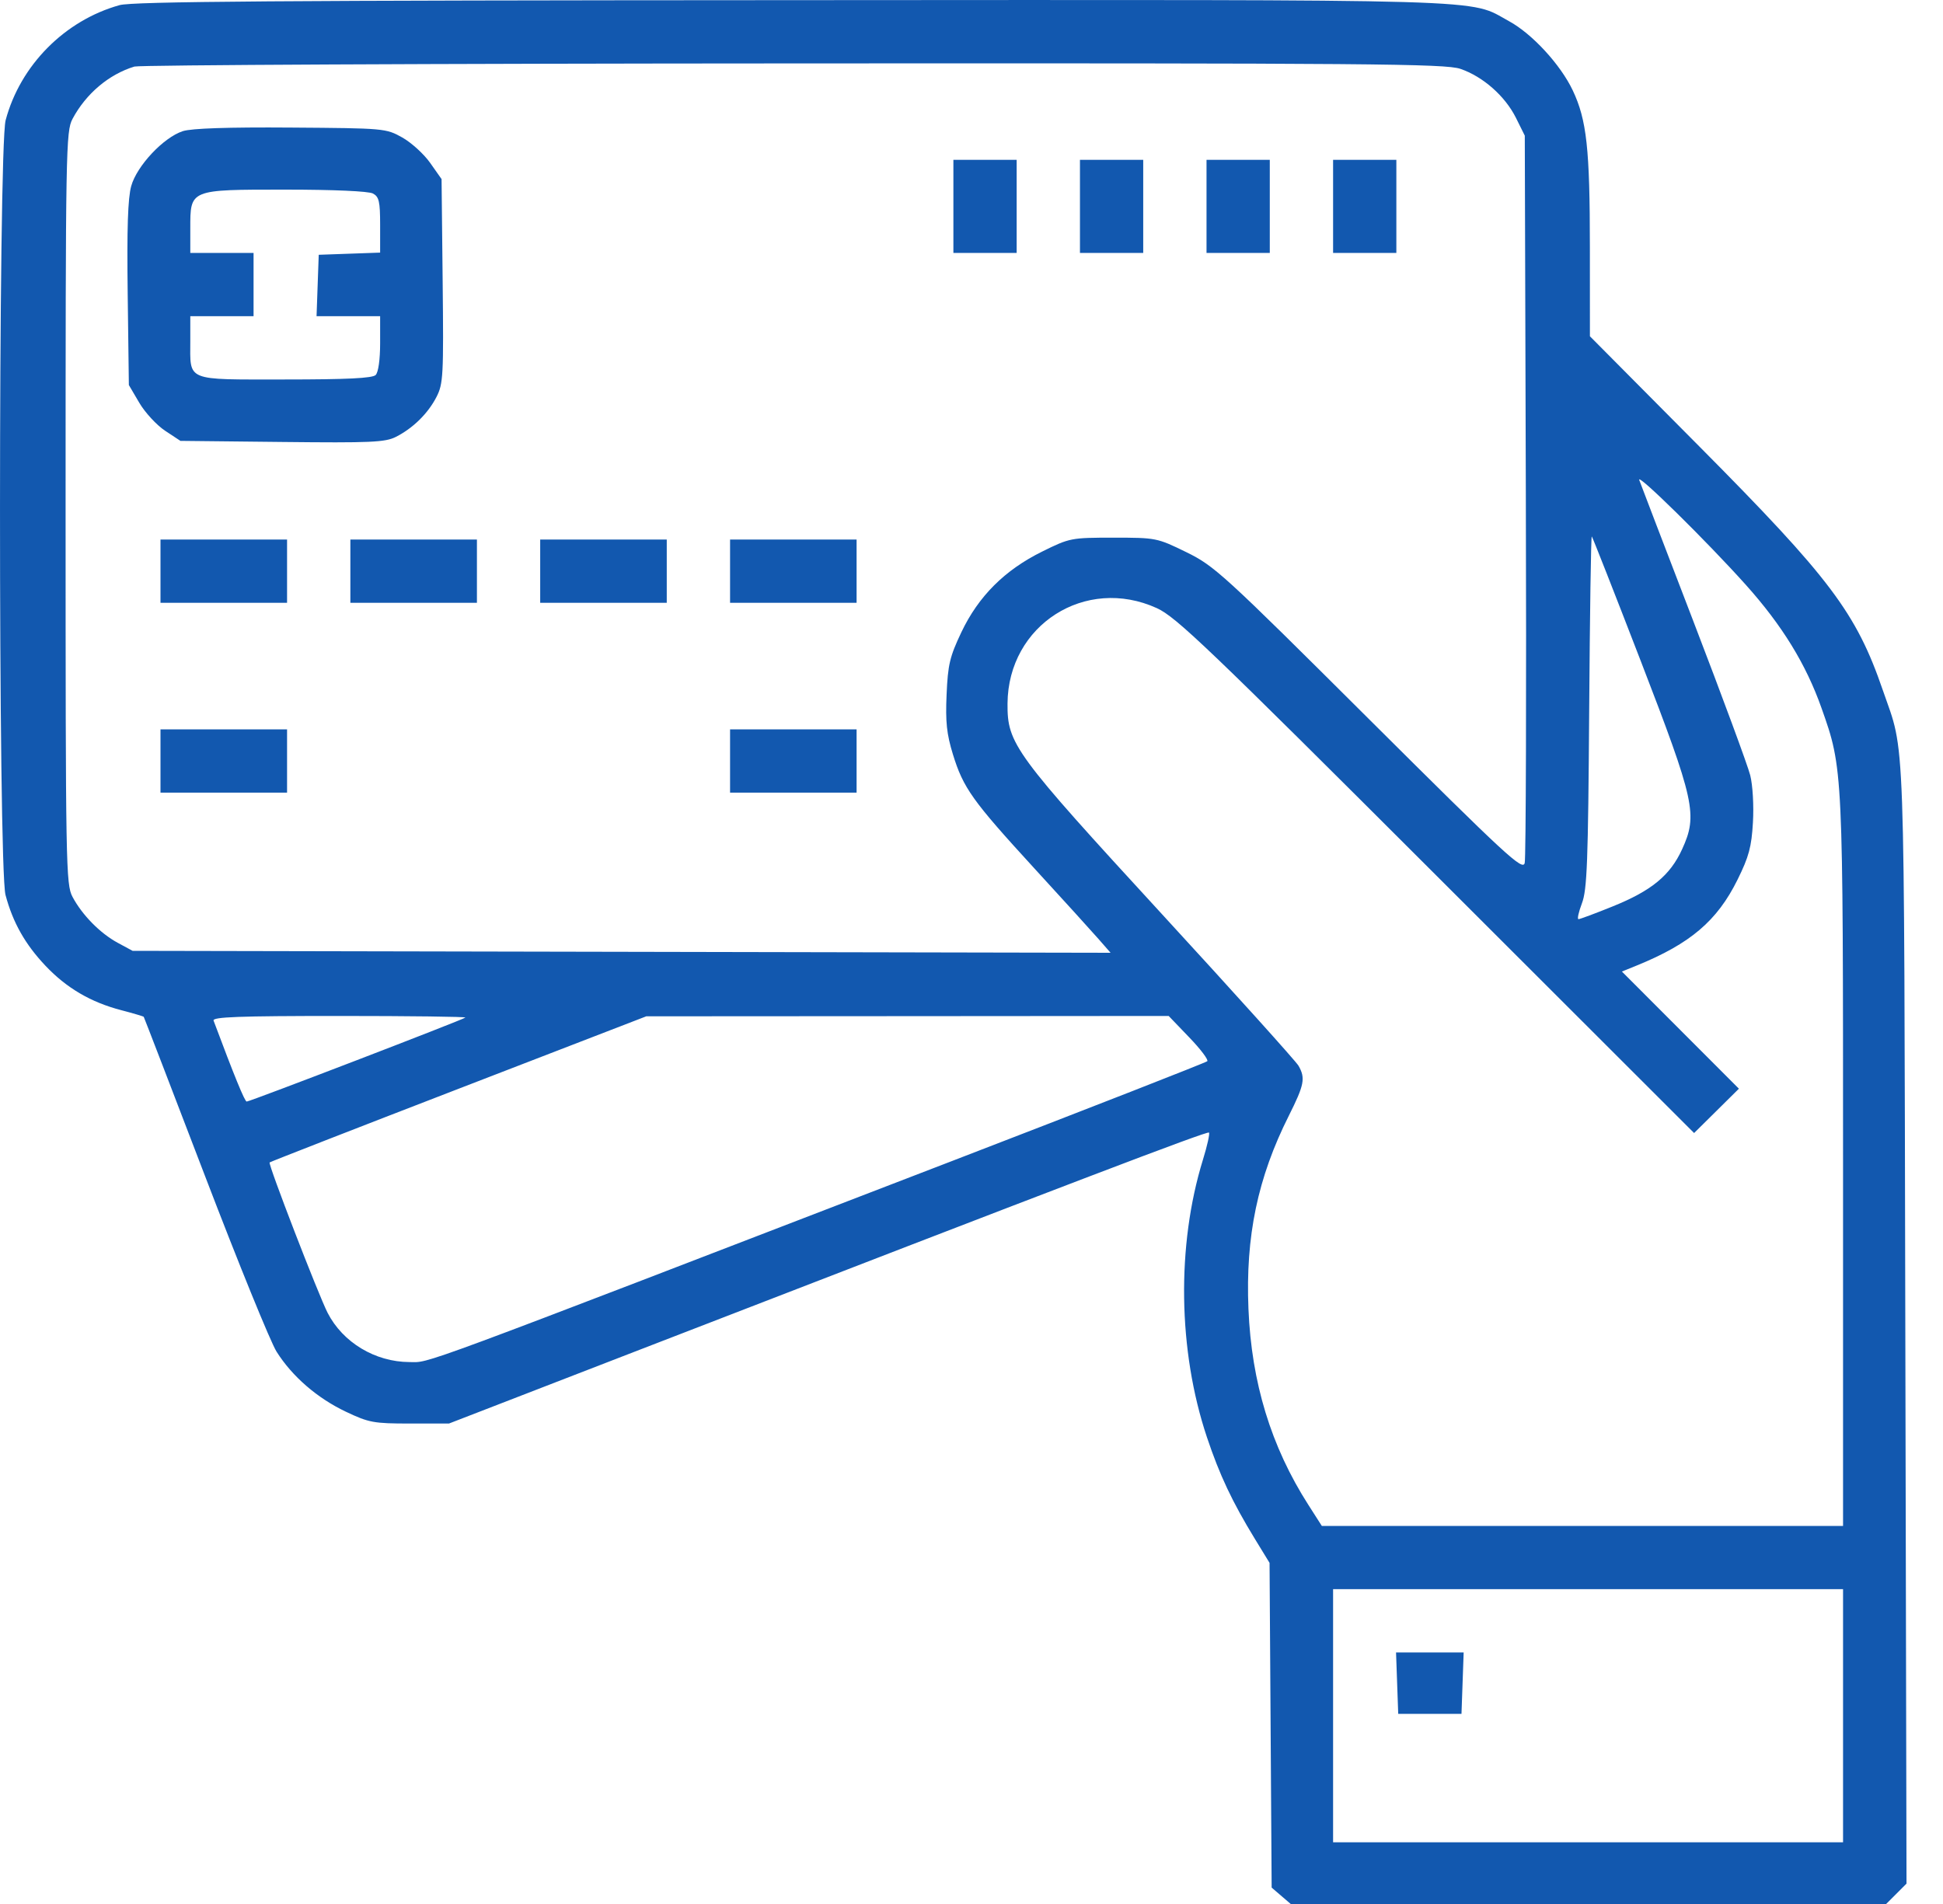 <svg xmlns="http://www.w3.org/2000/svg" width="50" height="49" viewBox="0 0 50 49" fill="none"><path fill-rule="evenodd" clip-rule="evenodd" d="M3.077 0.132C1.666 0.525 0.521 1.681 0.145 3.094C-0.046 3.812 -0.049 22.318 0.142 23.033C0.331 23.742 0.646 24.3 1.17 24.854C1.713 25.428 2.336 25.793 3.122 25.998C3.429 26.078 3.689 26.155 3.699 26.169C3.709 26.183 4.419 28.026 5.276 30.265C6.133 32.504 6.961 34.538 7.116 34.784C7.518 35.423 8.164 35.982 8.903 36.332C9.495 36.613 9.618 36.635 10.548 36.635L11.554 36.635L16.296 34.8C27.574 30.436 31.067 29.103 31.111 29.147C31.136 29.172 31.067 29.486 30.956 29.844C30.274 32.052 30.313 34.76 31.058 36.986C31.384 37.961 31.711 38.653 32.293 39.605L32.67 40.221L32.697 44.4L32.724 48.578L32.993 48.809L33.262 49.04H40.879H48.497L48.779 48.758L49.061 48.475L49.03 34.078C48.995 18.348 49.035 19.459 48.452 17.764C47.767 15.771 47.097 14.881 43.725 11.485L40.914 8.654L40.913 6.36C40.913 3.828 40.832 3.087 40.472 2.326C40.158 1.663 39.426 0.868 38.832 0.545C37.764 -0.037 38.819 -0.006 20.371 0.004C7.18 0.01 3.414 0.038 3.077 0.132ZM37.581 1.772C38.163 1.971 38.732 2.473 39.011 3.034L39.238 3.491L39.265 12.735C39.281 17.819 39.267 22.083 39.236 22.209C39.185 22.416 38.781 22.043 35.233 18.511C31.464 14.757 31.253 14.565 30.526 14.209C29.774 13.842 29.75 13.837 28.653 13.837C27.563 13.837 27.528 13.844 26.82 14.194C25.855 14.67 25.179 15.345 24.739 16.271C24.441 16.899 24.392 17.105 24.359 17.875C24.328 18.579 24.361 18.89 24.521 19.411C24.788 20.279 25.02 20.604 26.603 22.332C27.343 23.139 28.09 23.961 28.264 24.16L28.579 24.52L15.996 24.495L3.412 24.47L3.029 24.263C2.577 24.018 2.115 23.549 1.866 23.081C1.696 22.76 1.688 22.322 1.688 13.07C1.688 3.819 1.696 3.381 1.866 3.06C2.211 2.412 2.801 1.913 3.459 1.713C3.591 1.673 11.224 1.636 20.422 1.632C35.309 1.624 37.192 1.64 37.581 1.772ZM4.705 3.375C4.209 3.536 3.523 4.266 3.377 4.787C3.29 5.098 3.264 5.883 3.286 7.565L3.316 9.909L3.585 10.367C3.733 10.618 4.031 10.941 4.248 11.085L4.643 11.346L7.257 11.374C9.539 11.399 9.911 11.383 10.186 11.244C10.627 11.021 11.013 10.642 11.232 10.216C11.406 9.877 11.417 9.675 11.391 7.231L11.363 4.609L11.071 4.194C10.911 3.966 10.587 3.671 10.353 3.539C9.931 3.303 9.896 3.3 7.483 3.283C5.869 3.271 4.927 3.303 4.705 3.375ZM24.534 5.311V6.509H25.348H26.162V5.311V4.114H25.348H24.534V5.311ZM27.791 5.311V6.509H28.605H29.419V5.311V4.114H28.605H27.791V5.311ZM31.048 5.311V6.509H31.862H32.676V5.311V4.114H31.862H31.048V5.311ZM34.305 5.311V6.509H35.119H35.933V5.311V4.114H35.119H34.305V5.311ZM9.597 4.98C9.754 5.064 9.782 5.185 9.782 5.79V6.501L8.992 6.529L8.202 6.557L8.174 7.347L8.146 8.137H8.964H9.782V8.837C9.782 9.253 9.736 9.582 9.667 9.651C9.584 9.734 8.929 9.766 7.324 9.766C4.747 9.766 4.897 9.827 4.897 8.766V8.137H5.711H6.525V7.323V6.509H5.711H4.897V5.886C4.897 4.869 4.869 4.88 7.346 4.88C8.587 4.88 9.486 4.92 9.597 4.98ZM44.928 15.053C45.862 16.096 46.474 17.092 46.873 18.22C47.429 19.791 47.428 19.764 47.428 29.942V39.27H40.722H34.015L33.666 38.724C32.709 37.228 32.205 35.579 32.127 33.687C32.049 31.816 32.364 30.309 33.167 28.711C33.564 27.919 33.598 27.747 33.415 27.427C33.351 27.315 31.769 25.558 29.898 23.522C26.096 19.384 25.92 19.144 25.927 18.106C25.941 16.086 27.933 14.813 29.77 15.651C30.266 15.877 31.08 16.655 36.962 22.532L43.595 29.159L44.172 28.588L44.748 28.018L43.243 26.511L41.737 25.003L42.116 24.849C43.497 24.287 44.19 23.697 44.713 22.638C45.005 22.048 45.073 21.795 45.109 21.165C45.134 20.735 45.104 20.208 45.039 19.951C44.976 19.701 44.319 17.922 43.579 15.996C42.839 14.071 42.211 12.431 42.183 12.352C42.114 12.151 43.927 13.935 44.928 15.053ZM42.218 17C43.618 20.629 43.693 20.968 43.285 21.859C42.977 22.531 42.497 22.925 41.494 23.329C41.05 23.509 40.656 23.655 40.62 23.655C40.583 23.655 40.623 23.472 40.708 23.248C40.841 22.899 40.868 22.198 40.895 18.305C40.912 15.81 40.942 13.785 40.962 13.805C40.982 13.825 41.547 15.262 42.218 17ZM4.13 14.699V15.513H5.759H7.387V14.699V13.885H5.759H4.13V14.699ZM9.016 14.699V15.513H10.644H12.273V14.699V13.885H10.644H9.016V14.699ZM13.901 14.699V15.513H15.53H17.158V14.699V13.885H15.53H13.901V14.699ZM18.787 14.699V15.513H20.415H22.043V14.699V13.885H20.415H18.787V14.699ZM4.13 19.584V20.399H5.759H7.387V19.584V18.77H5.759H4.13V19.584ZM18.787 19.584V20.399H20.415H22.043V19.584V18.77H20.415H18.787V19.584ZM11.976 26.187C11.924 26.239 6.432 28.349 6.348 28.349C6.298 28.349 6.024 27.679 5.496 26.266C5.46 26.171 6.148 26.146 8.734 26.146C10.54 26.146 11.999 26.165 11.976 26.187ZM30.603 26.697C30.895 27 31.103 27.276 31.067 27.311C31.03 27.346 28.069 28.504 24.486 29.884C10.362 35.324 11.089 35.055 10.534 35.053C9.653 35.049 8.823 34.549 8.431 33.787C8.196 33.329 6.895 29.959 6.938 29.916C6.955 29.899 9.144 29.045 11.8 28.02L16.631 26.155L23.352 26.151L30.074 26.146L30.603 26.697ZM47.428 44.155V47.412H40.866H34.305V44.155V40.898H40.866H47.428V44.155ZM35.953 43.317L35.981 44.107H36.795H37.609L37.637 43.317L37.665 42.526H36.795H35.925L35.953 43.317Z" fill="#1258AF"></path></svg>